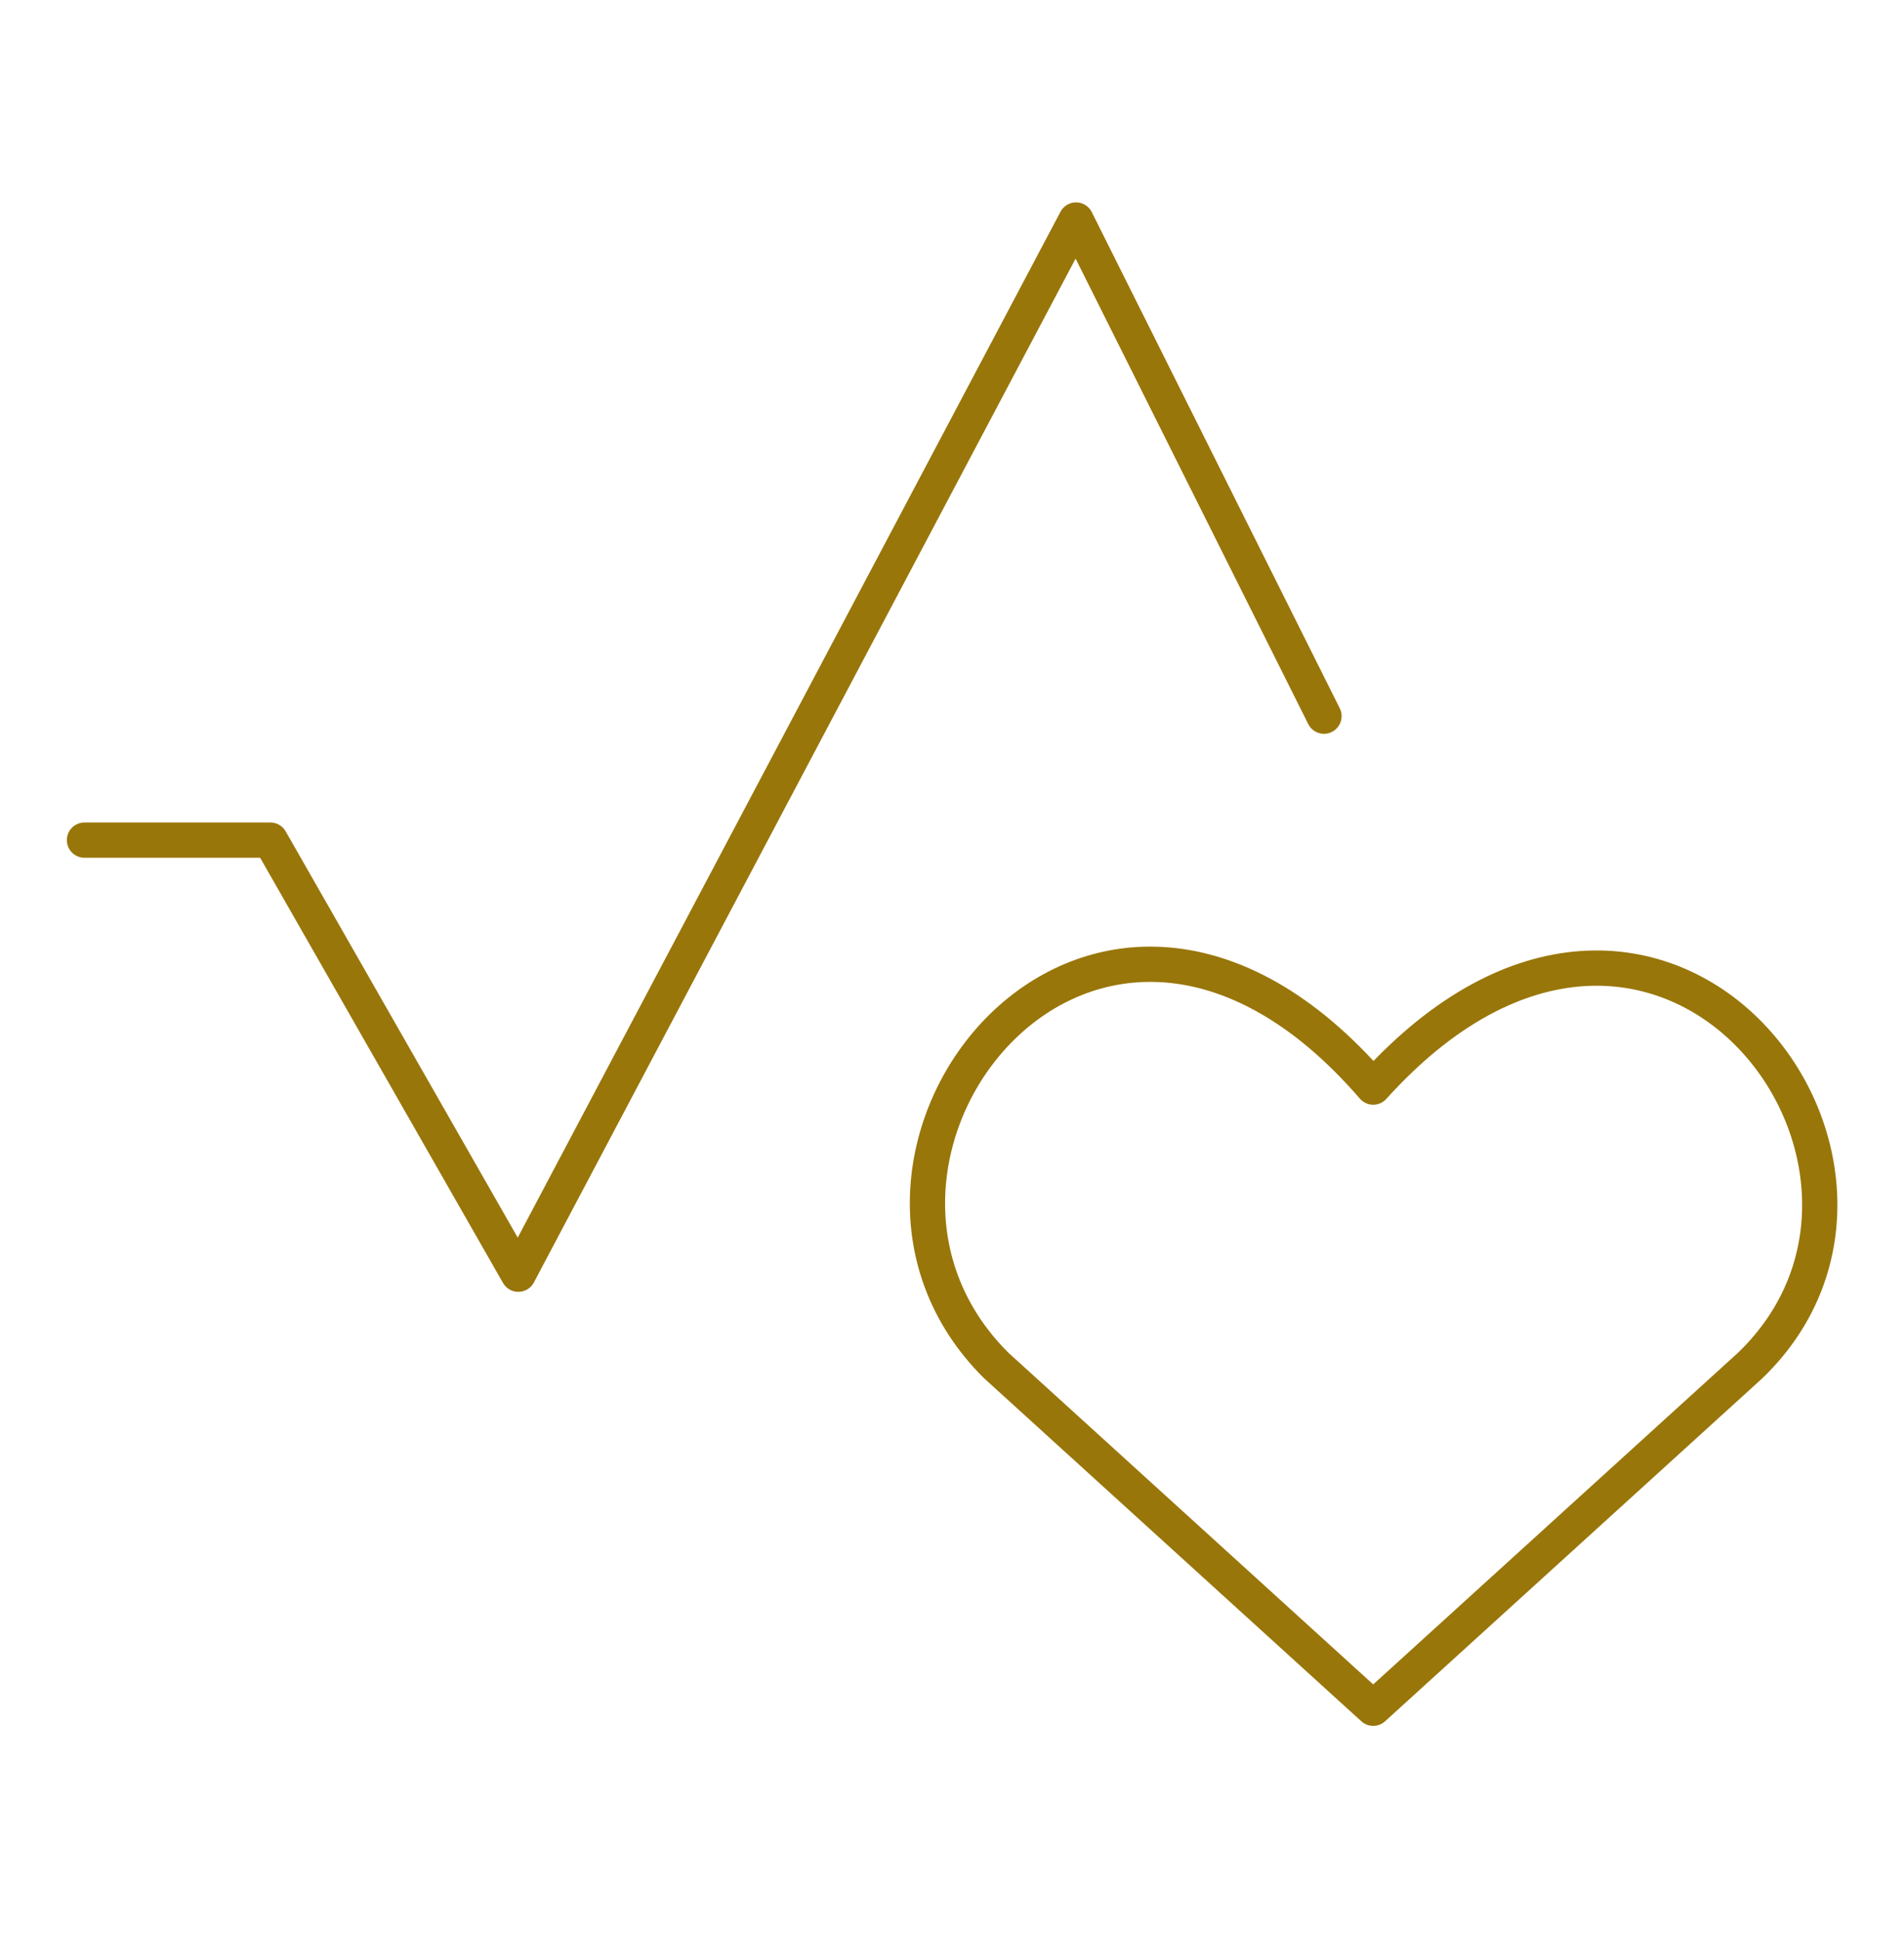 <svg width="54" height="55" viewBox="0 0 54 55" fill="none" xmlns="http://www.w3.org/2000/svg">
<path d="M38.946 48.424L28.25 38.704C22.349 32.833 31.015 21.644 38.946 30.816C47.061 21.829 55.543 33.015 49.642 38.704L38.946 48.424Z" stroke="#99760A" stroke-linecap="round" stroke-linejoin="round"/>
<path d="M2.396 23.815H7.668L14.7 36.12L30.518 6.238L37.55 20.301" stroke="#99760A" stroke-linecap="round" stroke-linejoin="round"/>
</svg>

